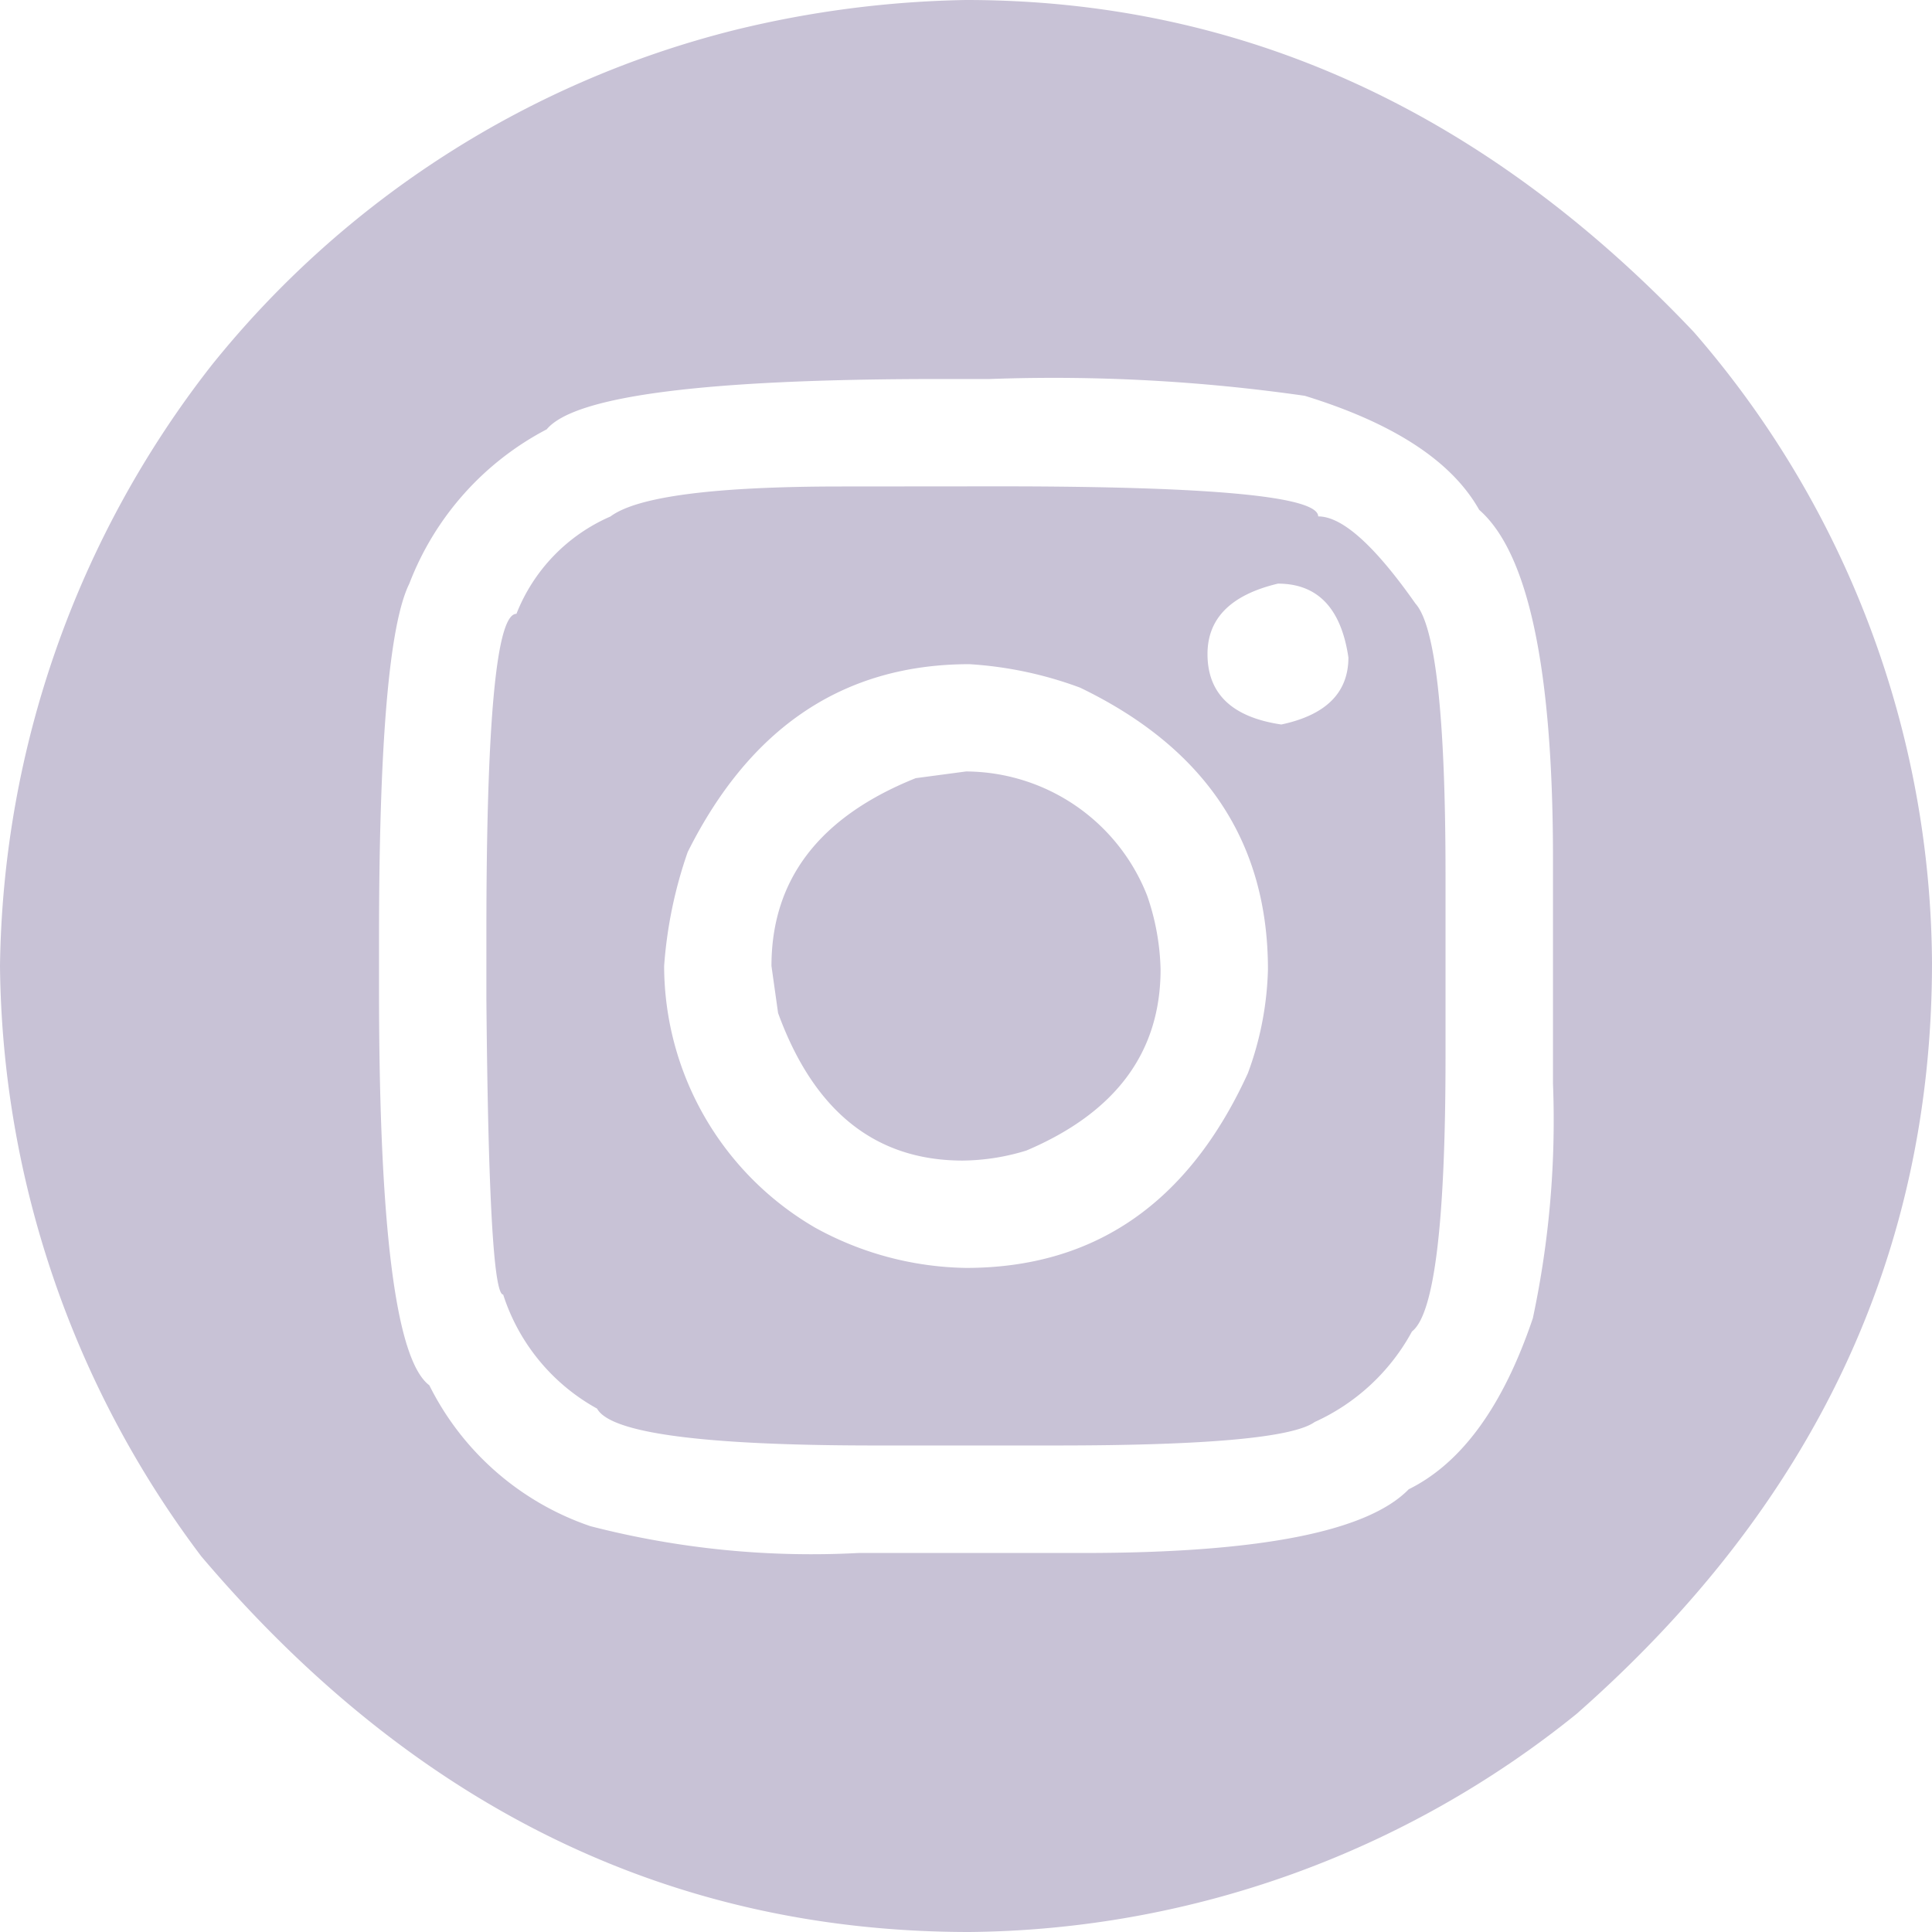 <svg xmlns="http://www.w3.org/2000/svg" width="45" height="45" viewBox="0 0 45 45">
  <path id="Path_65" data-name="Path 65" d="M24.453,0q9.629,0,16.953,7.734a22.579,22.579,0,0,1,5.547,14.688q0,10.215-8.281,17.5A22.824,22.824,0,0,1,24.531,45Q14.062,45,6.641,36.25A23.19,23.19,0,0,1,1.953,22.5,23.18,23.18,0,0,1,6.875,8.516,22.682,22.682,0,0,1,19.063.7,24.265,24.265,0,0,1,24.453,0ZM10.781,21.875v1.172q0,8.34,1.172,9.219a6.546,6.546,0,0,0,3.75,3.281,20.609,20.609,0,0,0,6.25.625h5.234q6.133,0,7.578-1.484,1.855-.918,2.891-3.984a22.107,22.107,0,0,0,.469-5.469V20q0-6.621-1.719-8.125-.957-1.7-4.062-2.656A41.155,41.155,0,0,0,25,8.828H23.828q-8.164,0-9.141,1.172a6.8,6.8,0,0,0-3.2,3.594Q10.781,15.02,10.781,21.875ZM25.234,11.328q7.422,0,7.422.7.84,0,2.266,2.031.7.781.7,6.328v4.219q0,5.8-.781,6.406a4.858,4.858,0,0,1-2.266,2.109q-.762.547-6.016.547H22.344q-6.016,0-6.484-.859a4.66,4.66,0,0,1-2.187-2.656q-.332,0-.391-6.875V21.719q0-7.422.7-7.422a4.109,4.109,0,0,1,2.188-2.266q.938-.7,5.391-.7Zm4.844,3.906q0,1.387,1.719,1.641,1.563-.332,1.563-1.562-.254-1.719-1.641-1.719Q30.078,13.984,30.078,15.234ZM17.422,22.5a7.063,7.063,0,0,0,3.516,6.094,7.491,7.491,0,0,0,3.516.938q4.492,0,6.563-4.531a7.465,7.465,0,0,0,.469-2.422q0-4.453-4.375-6.562a8.961,8.961,0,0,0-2.578-.547q-4.375,0-6.562,4.375A10.275,10.275,0,0,0,17.422,22.5Zm7.031-4.531a4.553,4.553,0,0,1,4.219,2.891,5.605,5.605,0,0,1,.313,1.719q0,2.891-3.125,4.219a5.168,5.168,0,0,1-1.484.234q-3.047,0-4.3-3.437L19.922,22.5q0-3.027,3.359-4.375Z" transform="translate(-1.953)" fill="#c8c2d6"/>
</svg>
